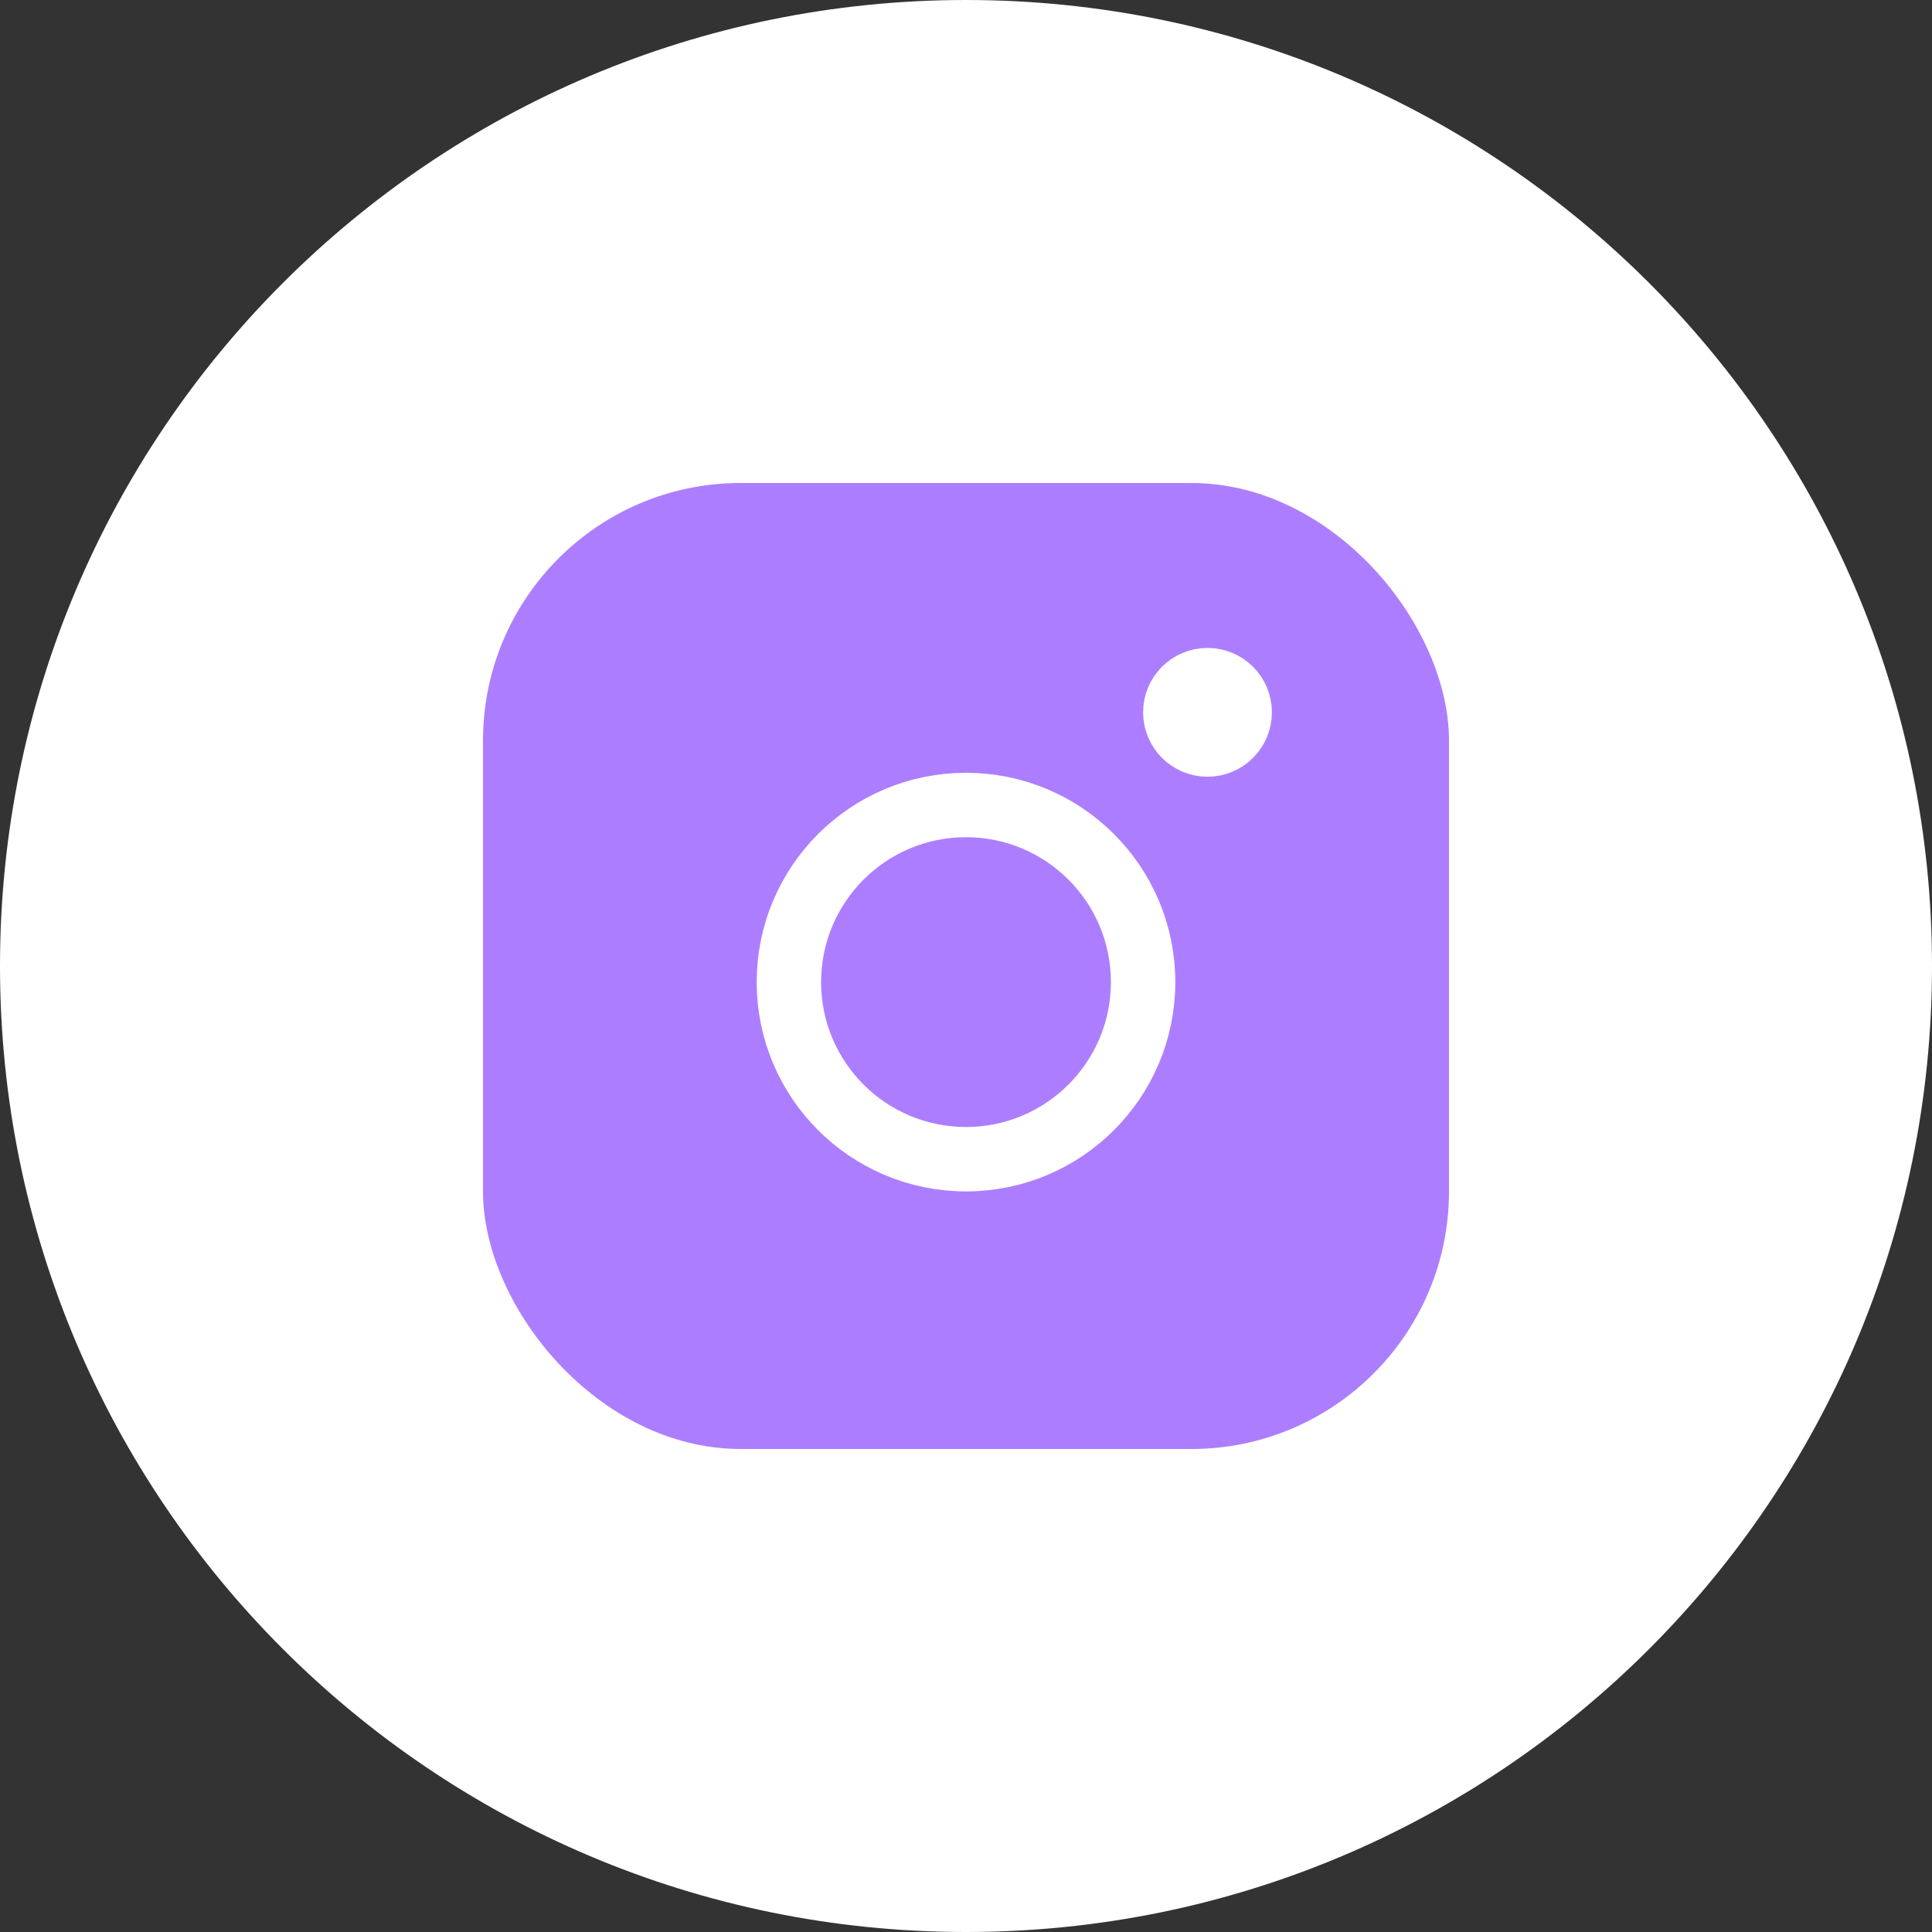 <?xml version="1.0" encoding="UTF-8"?> <svg xmlns="http://www.w3.org/2000/svg" width="60" height="60" fill="none"><rect width="100%" height="100%" fill="#333333" stroke="none"/> <g clip-path="url(#a)"> <path fill="#fff" d="M30 60c16.569 0 30-13.431 30-30C60 13.431 46.569 0 30 0 13.431 0 0 13.431 0 30c0 16.569 13.431 30 30 30Z"></path> <rect width="30" height="30" x="15" y="15" fill="#AC7EFF" rx="8"></rect> <circle cx="30" cy="30.5" r="5.5" fill="#AC7EFF" stroke="#fff" stroke-width="2"></circle> <circle cx="37.5" cy="22.122" r="1" fill="#AC7EFF" stroke="#fff" stroke-width="2"></circle> </g> <defs> <clipPath id="a"> <path fill="#fff" d="M0 0h60v60H0z"></path> </clipPath> </defs> </svg> 